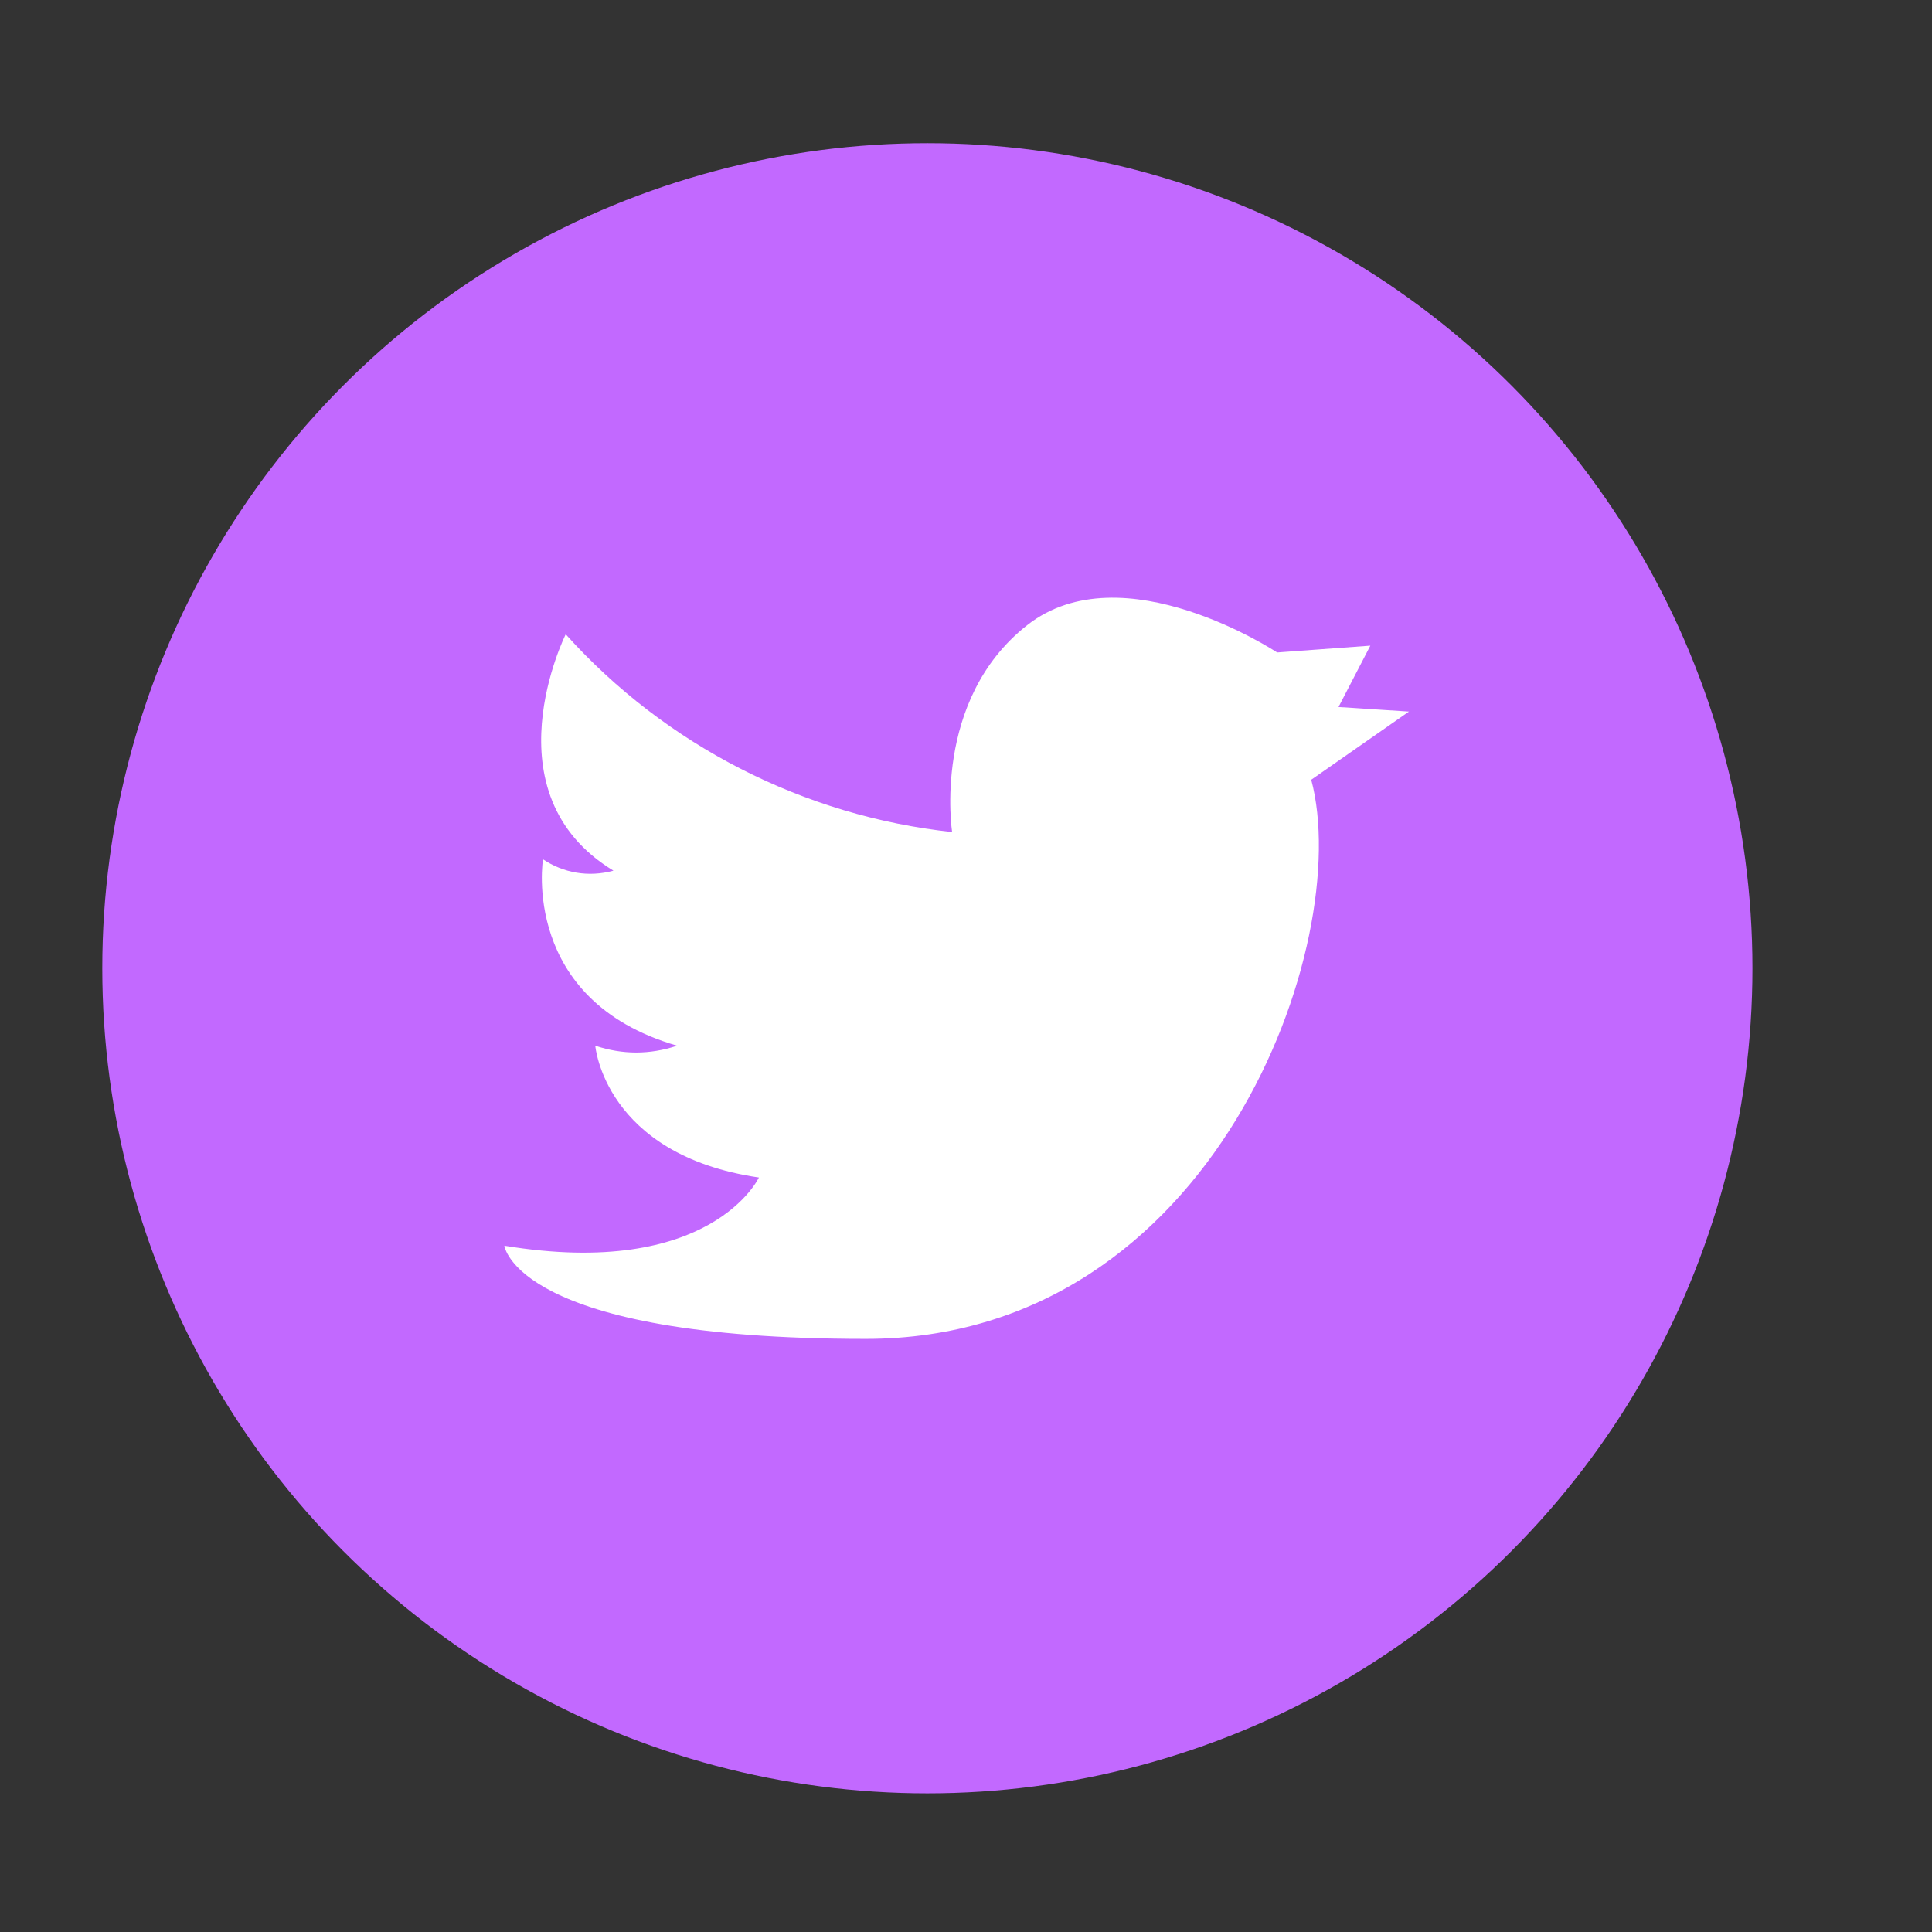 <?xml version="1.0" encoding="utf-8"?>
<!-- Generator: Adobe Illustrator 26.3.1, SVG Export Plug-In . SVG Version: 6.00 Build 0)  -->
<svg version="1.1" id="レイヤー_1" xmlns="http://www.w3.org/2000/svg" xmlns:xlink="http://www.w3.org/1999/xlink" x="0px"
	 y="0px" viewBox="0 0 85 85" style="enable-background:new 0 0 85 85;" xml:space="preserve">
<rect x="0" y="0" width="85" height="85" fill="#333333" stroke="none"/>
<style type="text/css">
	.st0{fill:#C269FF;}
	.st1{clip-path:url(#SVGID_00000134214991437059506430000014999218635818927022_);}
	.st2{fill:#FFFFFF;}
</style>
<circle id="楕円形_47" class="st0" cx="40.8" cy="42.6" r="36.3"/>
<g id="グループ_5477" transform="translate(15.089 17.806)">
	<g id="グループ_5476" transform="translate(0 0)">
		<g>
			<g>
				<defs>
					<rect id="SVGID_1_" x="7.1" y="8.5" width="39.8" height="32.6"/>
				</defs>
				<clipPath id="SVGID_00000163048646245282141620000015637023396095906490_">
					<use xlink:href="#SVGID_1_"  style="overflow:visible;"/>
				</clipPath>
				
					<g id="グループ_5475" transform="translate(0 0)" style="clip-path:url(#SVGID_00000163048646245282141620000015637023396095906490_);">
					<path id="パス_3406" class="st2" d="M41.1,10.9c0,0-6.8-4.5-11-1.2s-3.3,9.1-3.3,9.1c-6.5-0.7-12.6-3.8-17-8.7
						c0,0-3.5,7,2.1,10.4c-1.1,0.3-2.2,0.1-3.1-0.5c0,0-1,6.2,5.9,8.2c-1.2,0.4-2.4,0.4-3.6,0c0,0,0.4,4.8,7.2,5.8
						c0,0-2.1,4.5-11.2,3c0,0,0.5,4.1,15.9,4.1s21.5-17.5,19.6-24.6l4.3-3l-3.1-0.2l1.4-2.7L41.1,10.9z"/>
				</g>
			</g>
		</g>
	</g>
</g>
</svg>
